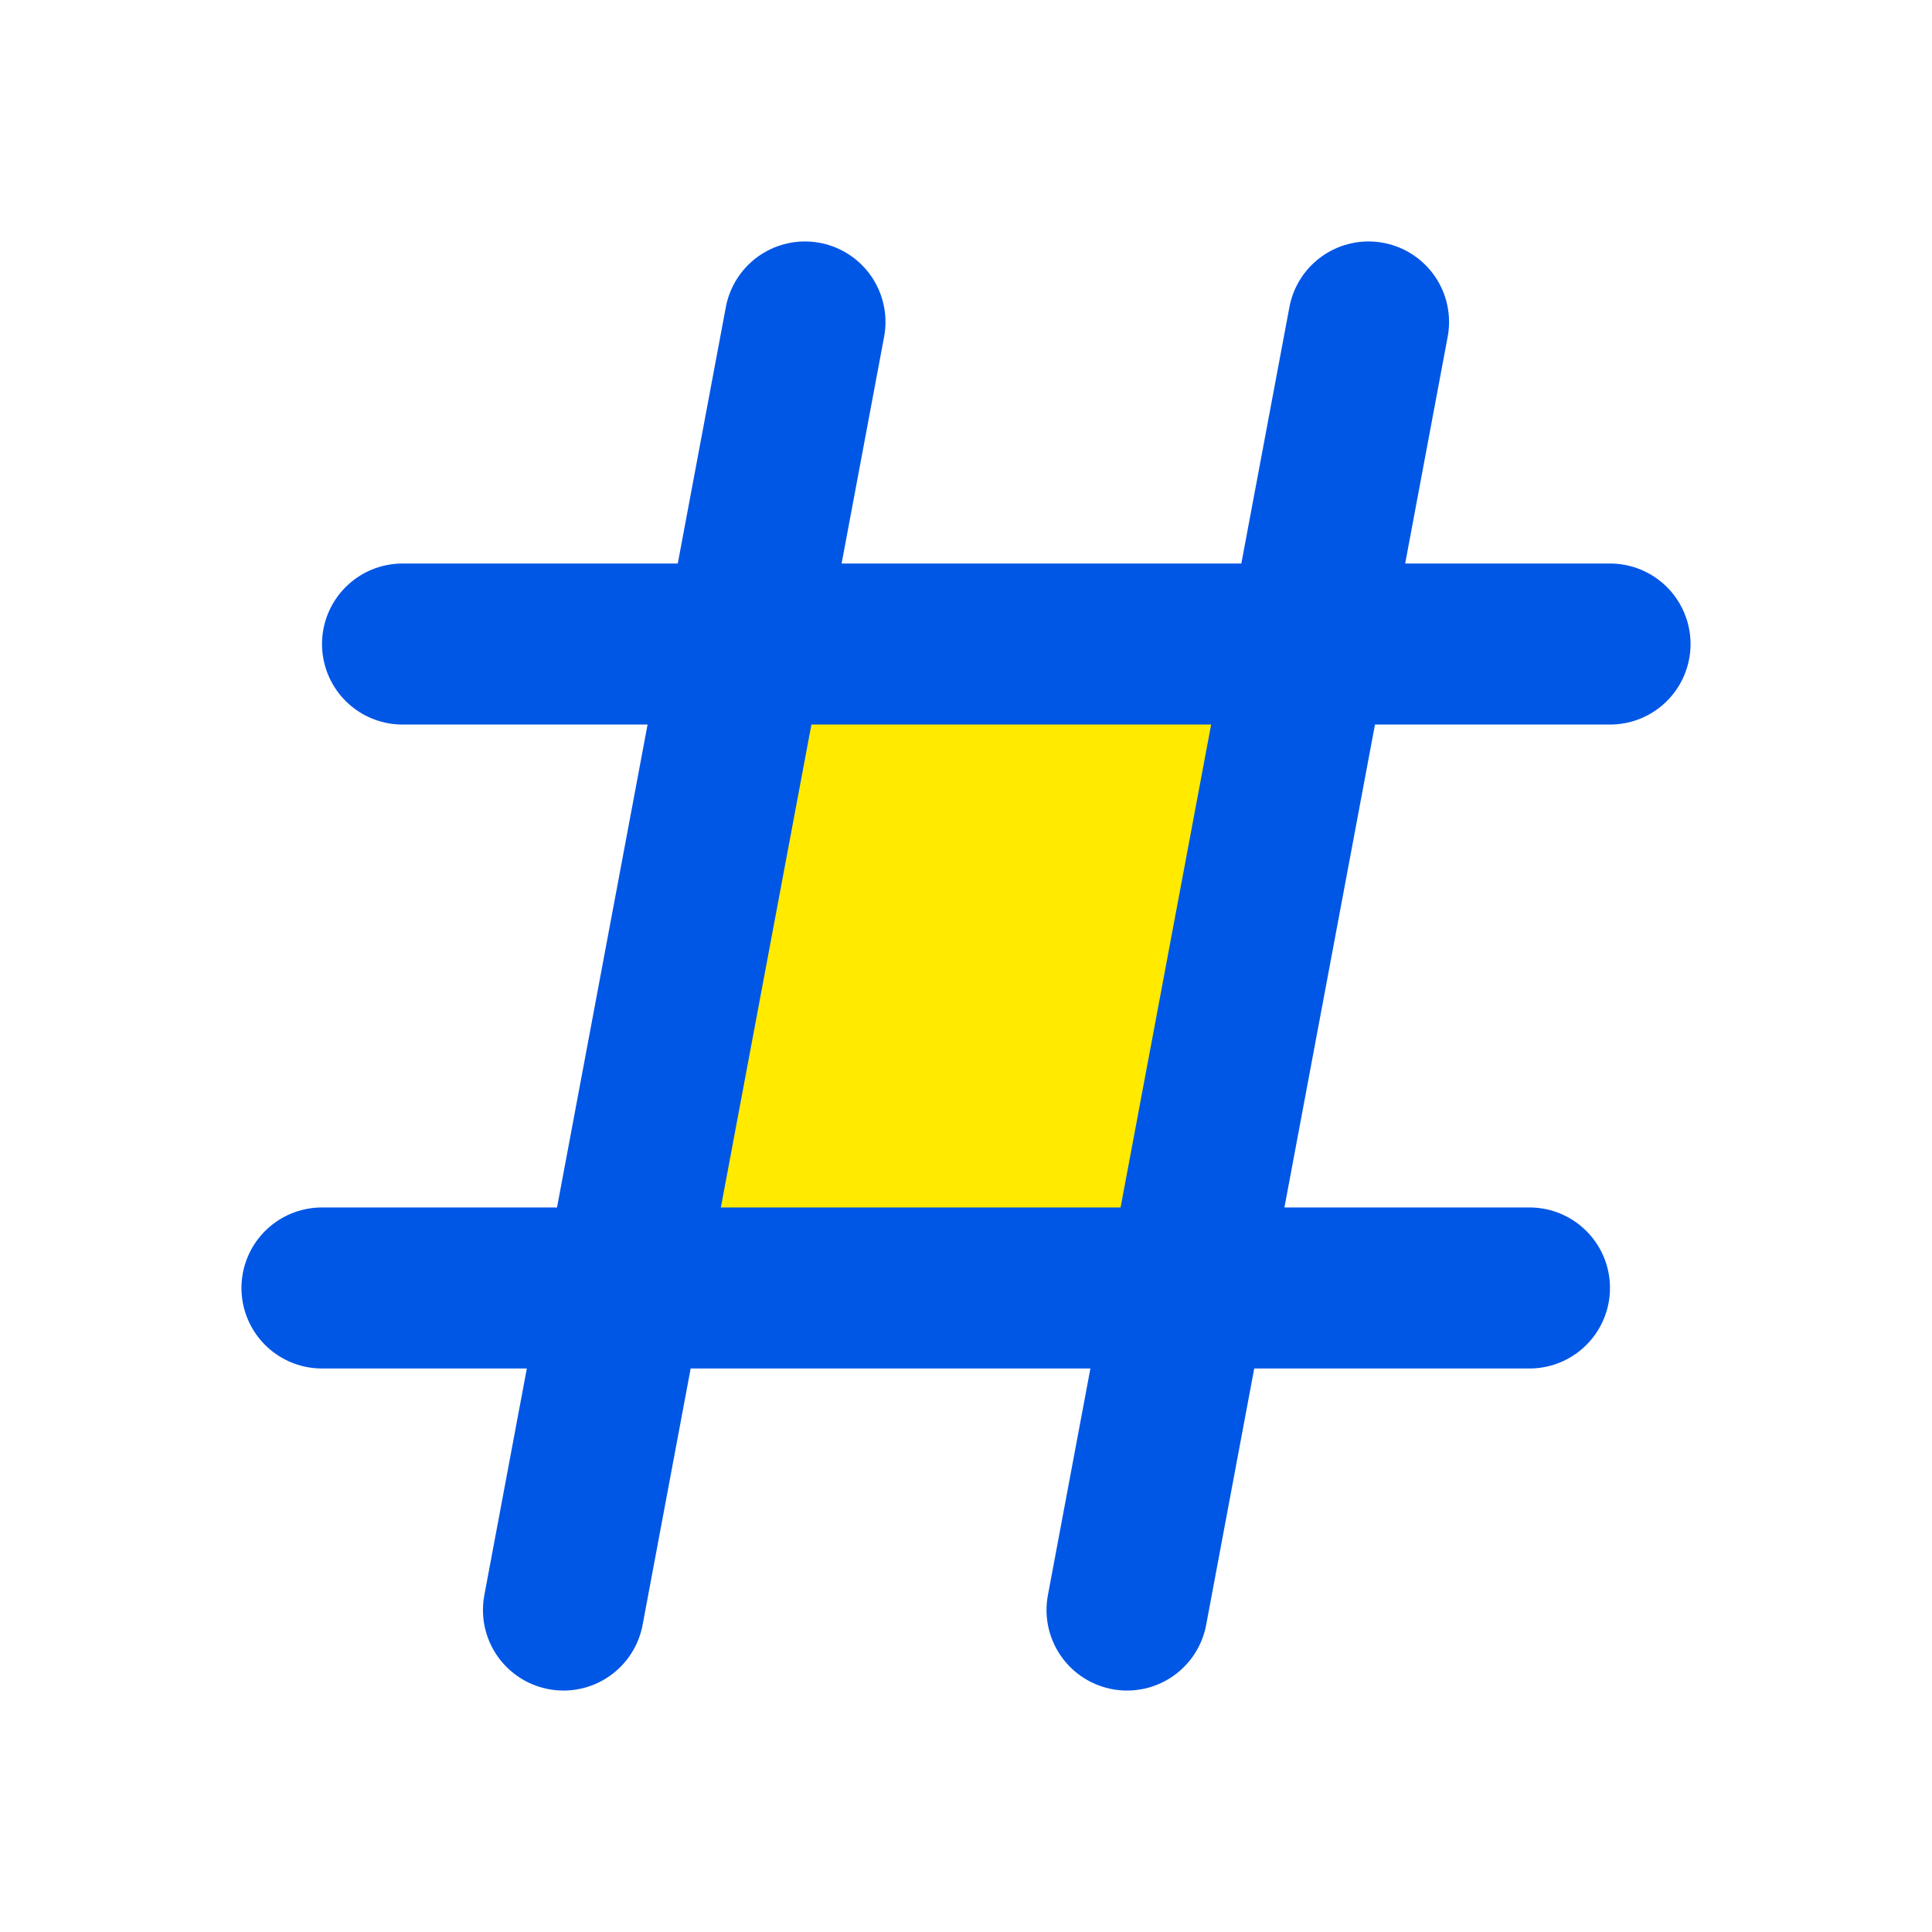 <?xml version="1.0" encoding="UTF-8"?> <svg xmlns="http://www.w3.org/2000/svg" width="20" height="20" viewBox="0 0 20 20" fill="none"><path d="M7.708 6.667L6.458 13.333H12.292L13.542 6.667H7.708Z" fill="#FFEA00"></path><path d="M8.333 3.333L7.708 6.667M5.833 16.667L6.458 13.333M14.167 3.333L13.542 6.667M11.667 16.667L12.292 13.333M4.167 6.667H7.708M16.667 6.667H13.542M3.333 13.333H6.458M15.833 13.333H12.292M7.708 6.667L6.458 13.333M7.708 6.667H13.542M6.458 13.333H12.292M12.292 13.333L13.542 6.667" stroke="#0057E5" stroke-width="1.667" stroke-linecap="round"></path></svg> 